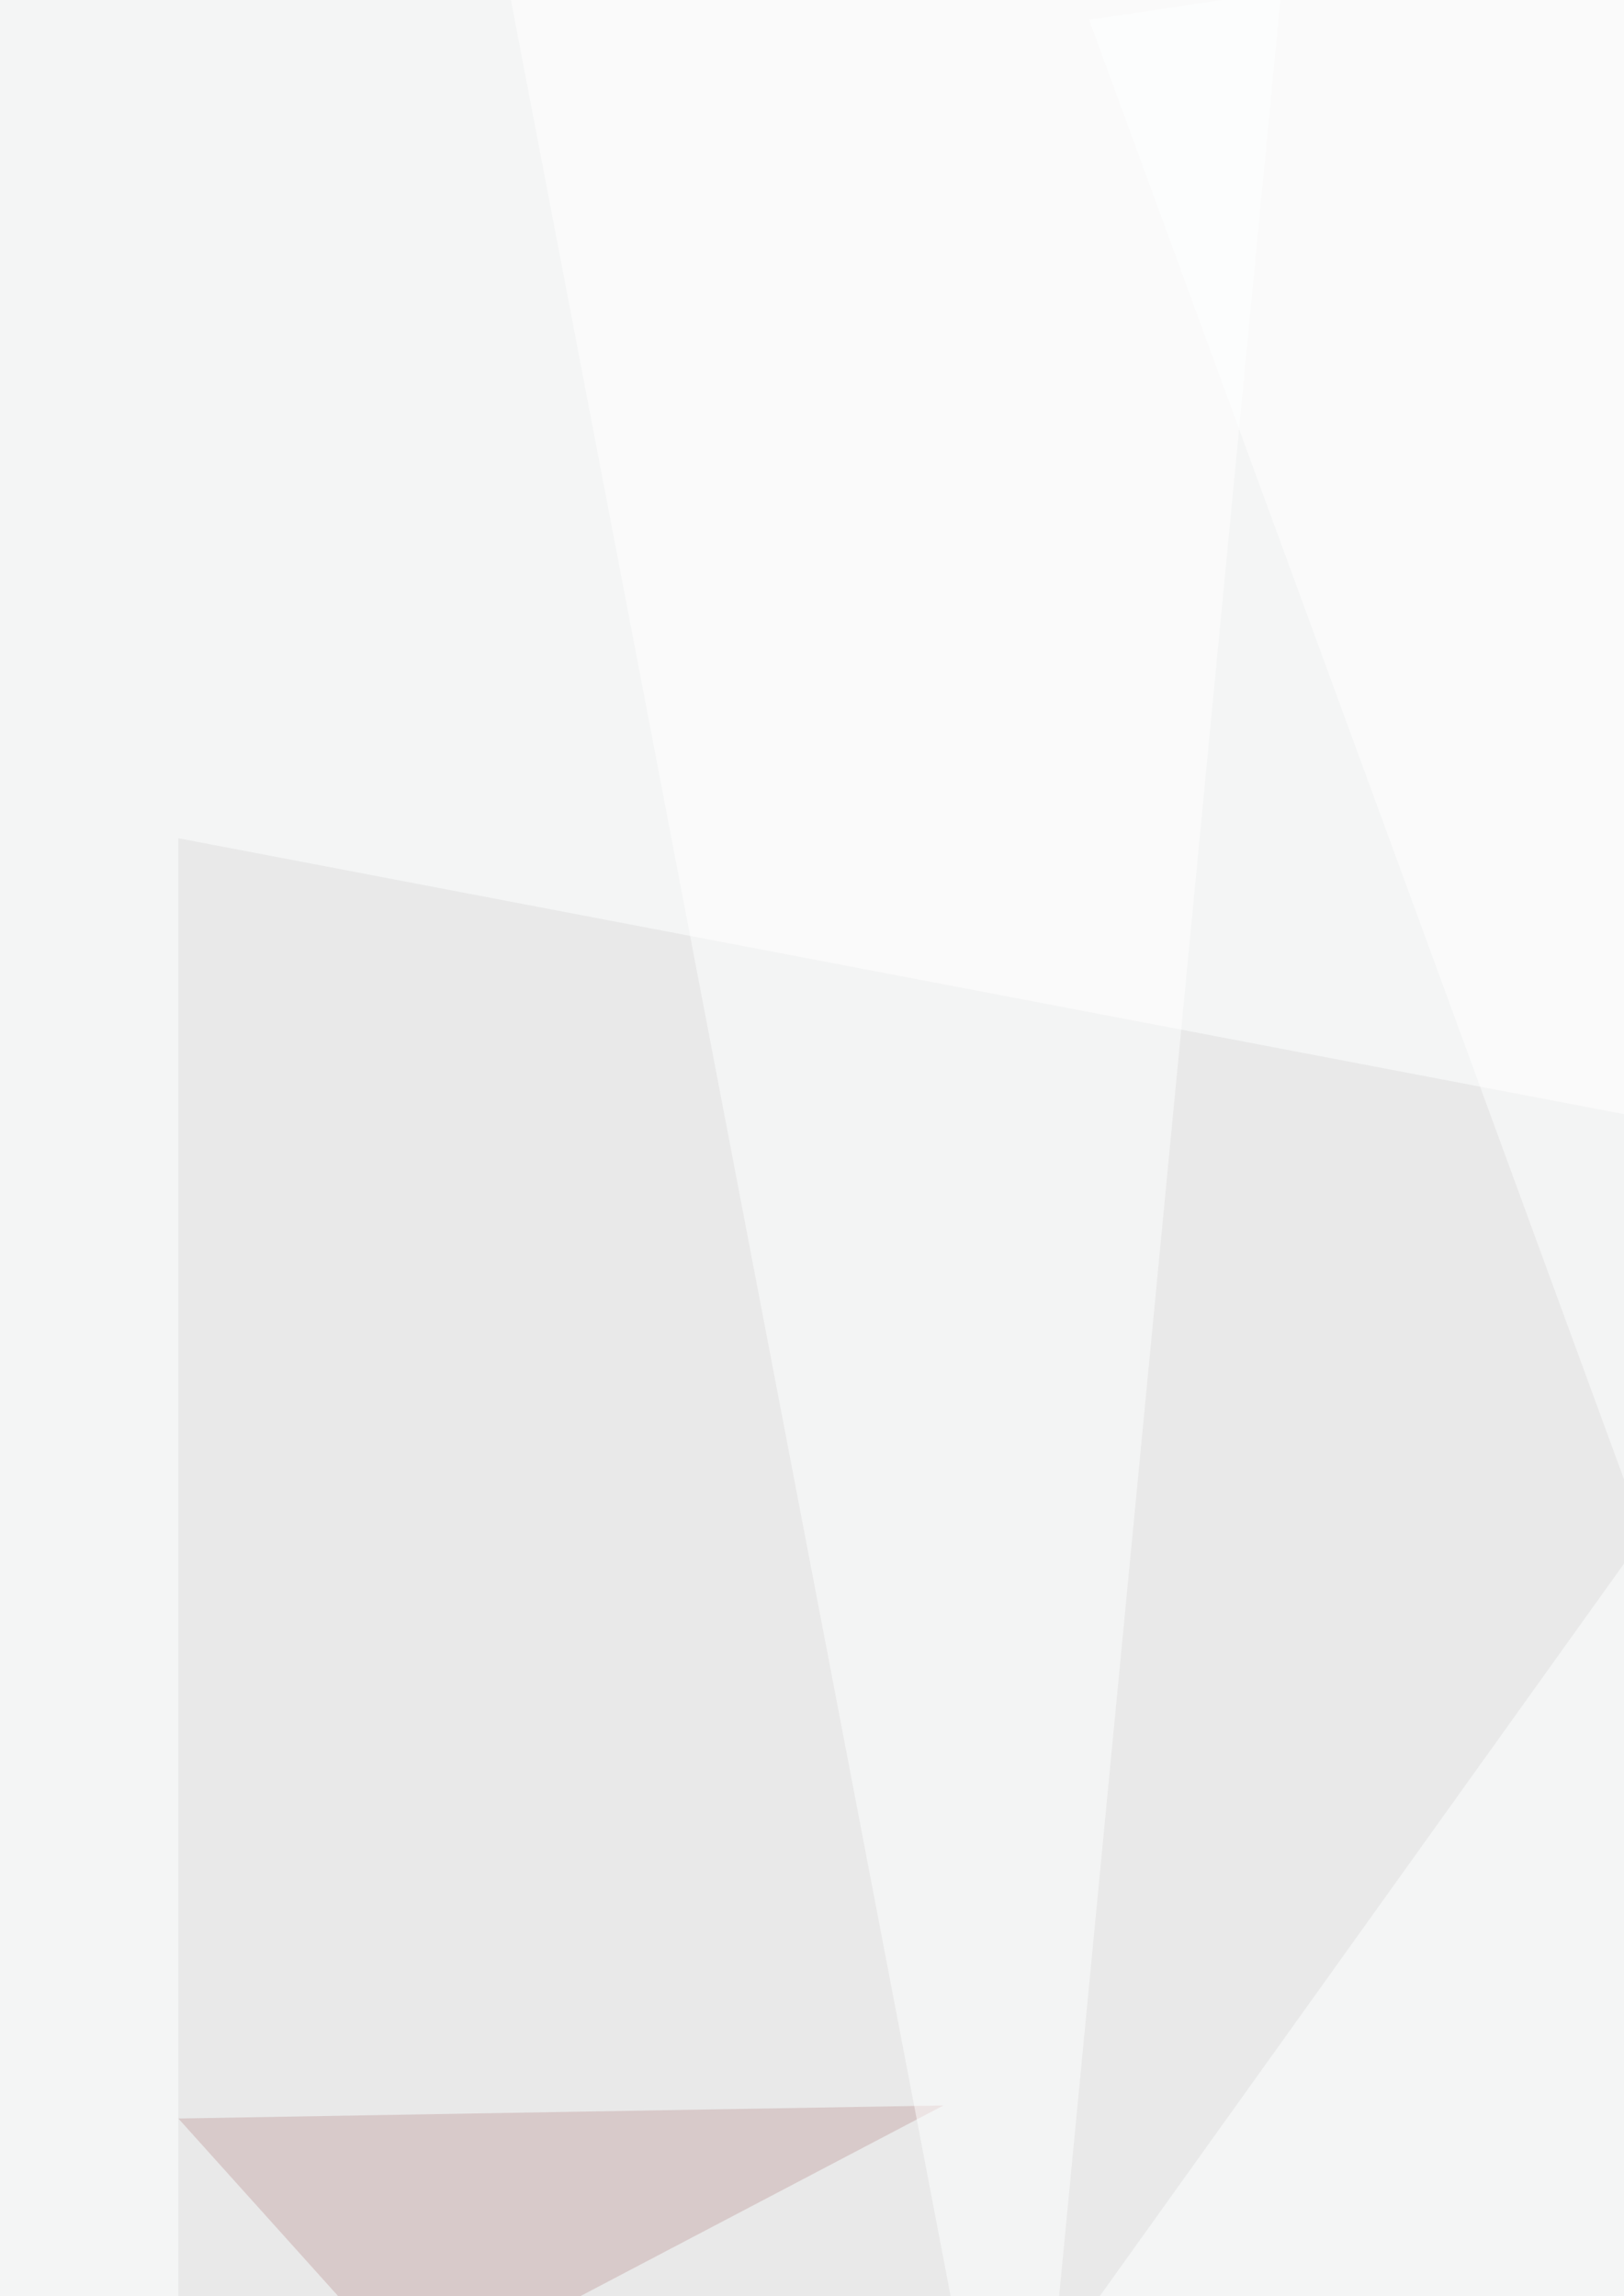 <svg xmlns="http://www.w3.org/2000/svg" width="510" height="721"><filter id="a"><feGaussianBlur stdDeviation="55"/></filter><rect width="100%" height="100%" fill="#f4f5f5"/><g filter="url(#a)"><g fill-opacity=".5"><path fill="#dfdfdf" d="M56 1125.2v-862l542.9 103.6z"/><path fill="#fff" d="M342 6.2l472.4-70.4-62.2 1189.4z"/><path fill="#cbadac" d="M56 665.2l74.6 82.9 165.7-87z"/><path fill="#fff" d="M151.3-47.7l257-16.5-87.1 903.5z"/></g></g></svg>